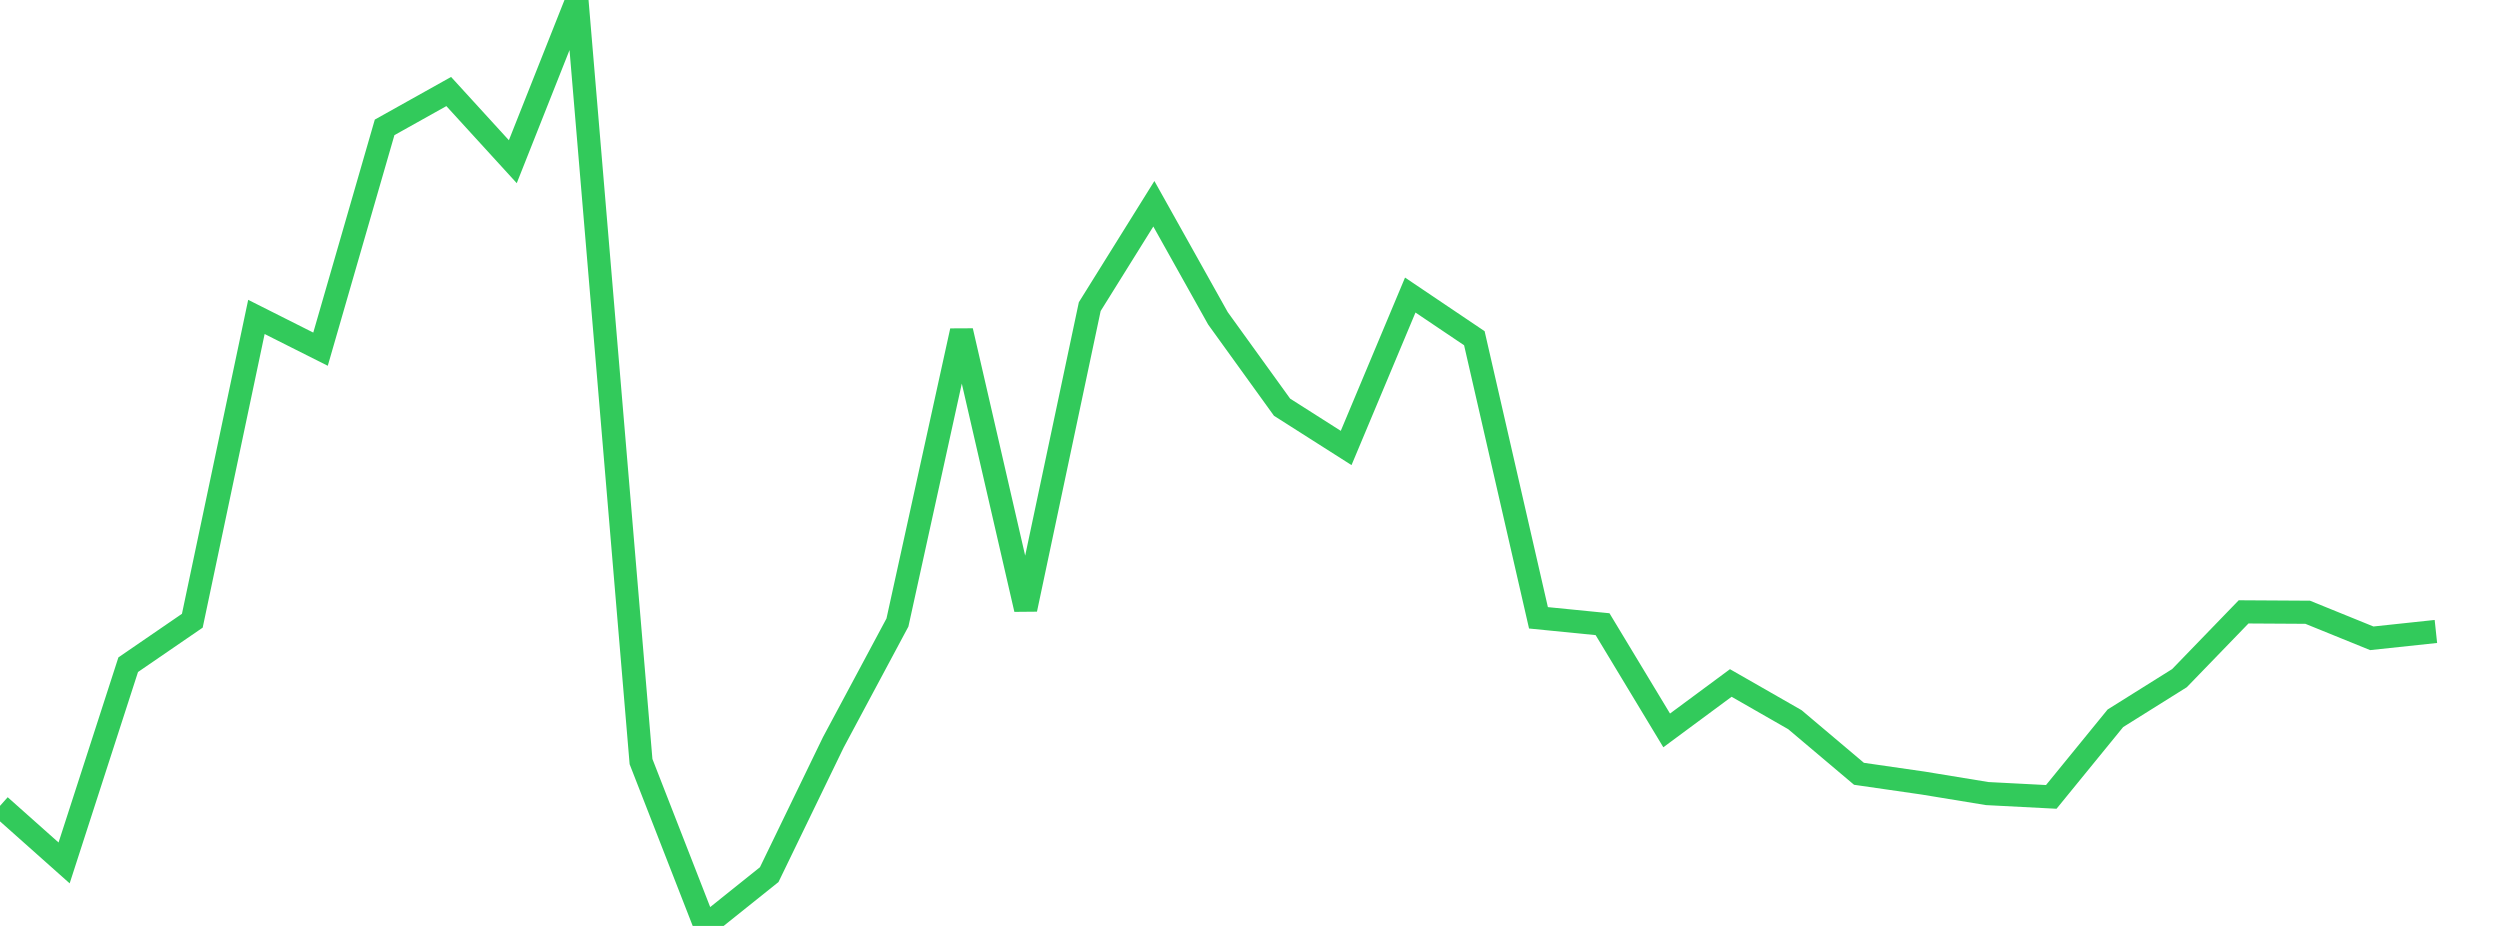 <?xml version="1.0" standalone="no"?>
<!DOCTYPE svg PUBLIC "-//W3C//DTD SVG 1.1//EN" "http://www.w3.org/Graphics/SVG/1.1/DTD/svg11.dtd">

<svg width="135" height="50" viewBox="0 0 135 50" preserveAspectRatio="none" 
  xmlns="http://www.w3.org/2000/svg"
  xmlns:xlink="http://www.w3.org/1999/xlink">


<polyline points="0.0, 43.517 3.462, 46.598 6.923, 35.894 10.385, 33.519 13.846, 17.114 17.308, 18.856 20.769, 6.878 24.231, 4.942 27.692, 8.732 31.154, 0.0 34.615, 41.125 38.077, 50.0 41.538, 47.23 45.0, 40.084 48.462, 33.616 51.923, 17.867 55.385, 32.901 58.846, 16.558 62.308, 11.003 65.769, 17.19 69.231, 21.989 72.692, 24.191 76.154, 15.933 79.615, 18.264 83.077, 33.362 86.538, 33.706 90.0, 39.442 93.462, 36.881 96.923, 38.862 100.385, 41.785 103.846, 42.285 107.308, 42.853 110.769, 43.032 114.231, 38.787 117.692, 36.62 121.154, 33.041 124.615, 33.062 128.077, 34.468 131.538, 34.099" fill="none" stroke="#32ca5b" stroke-width="1.25"/>

</svg>